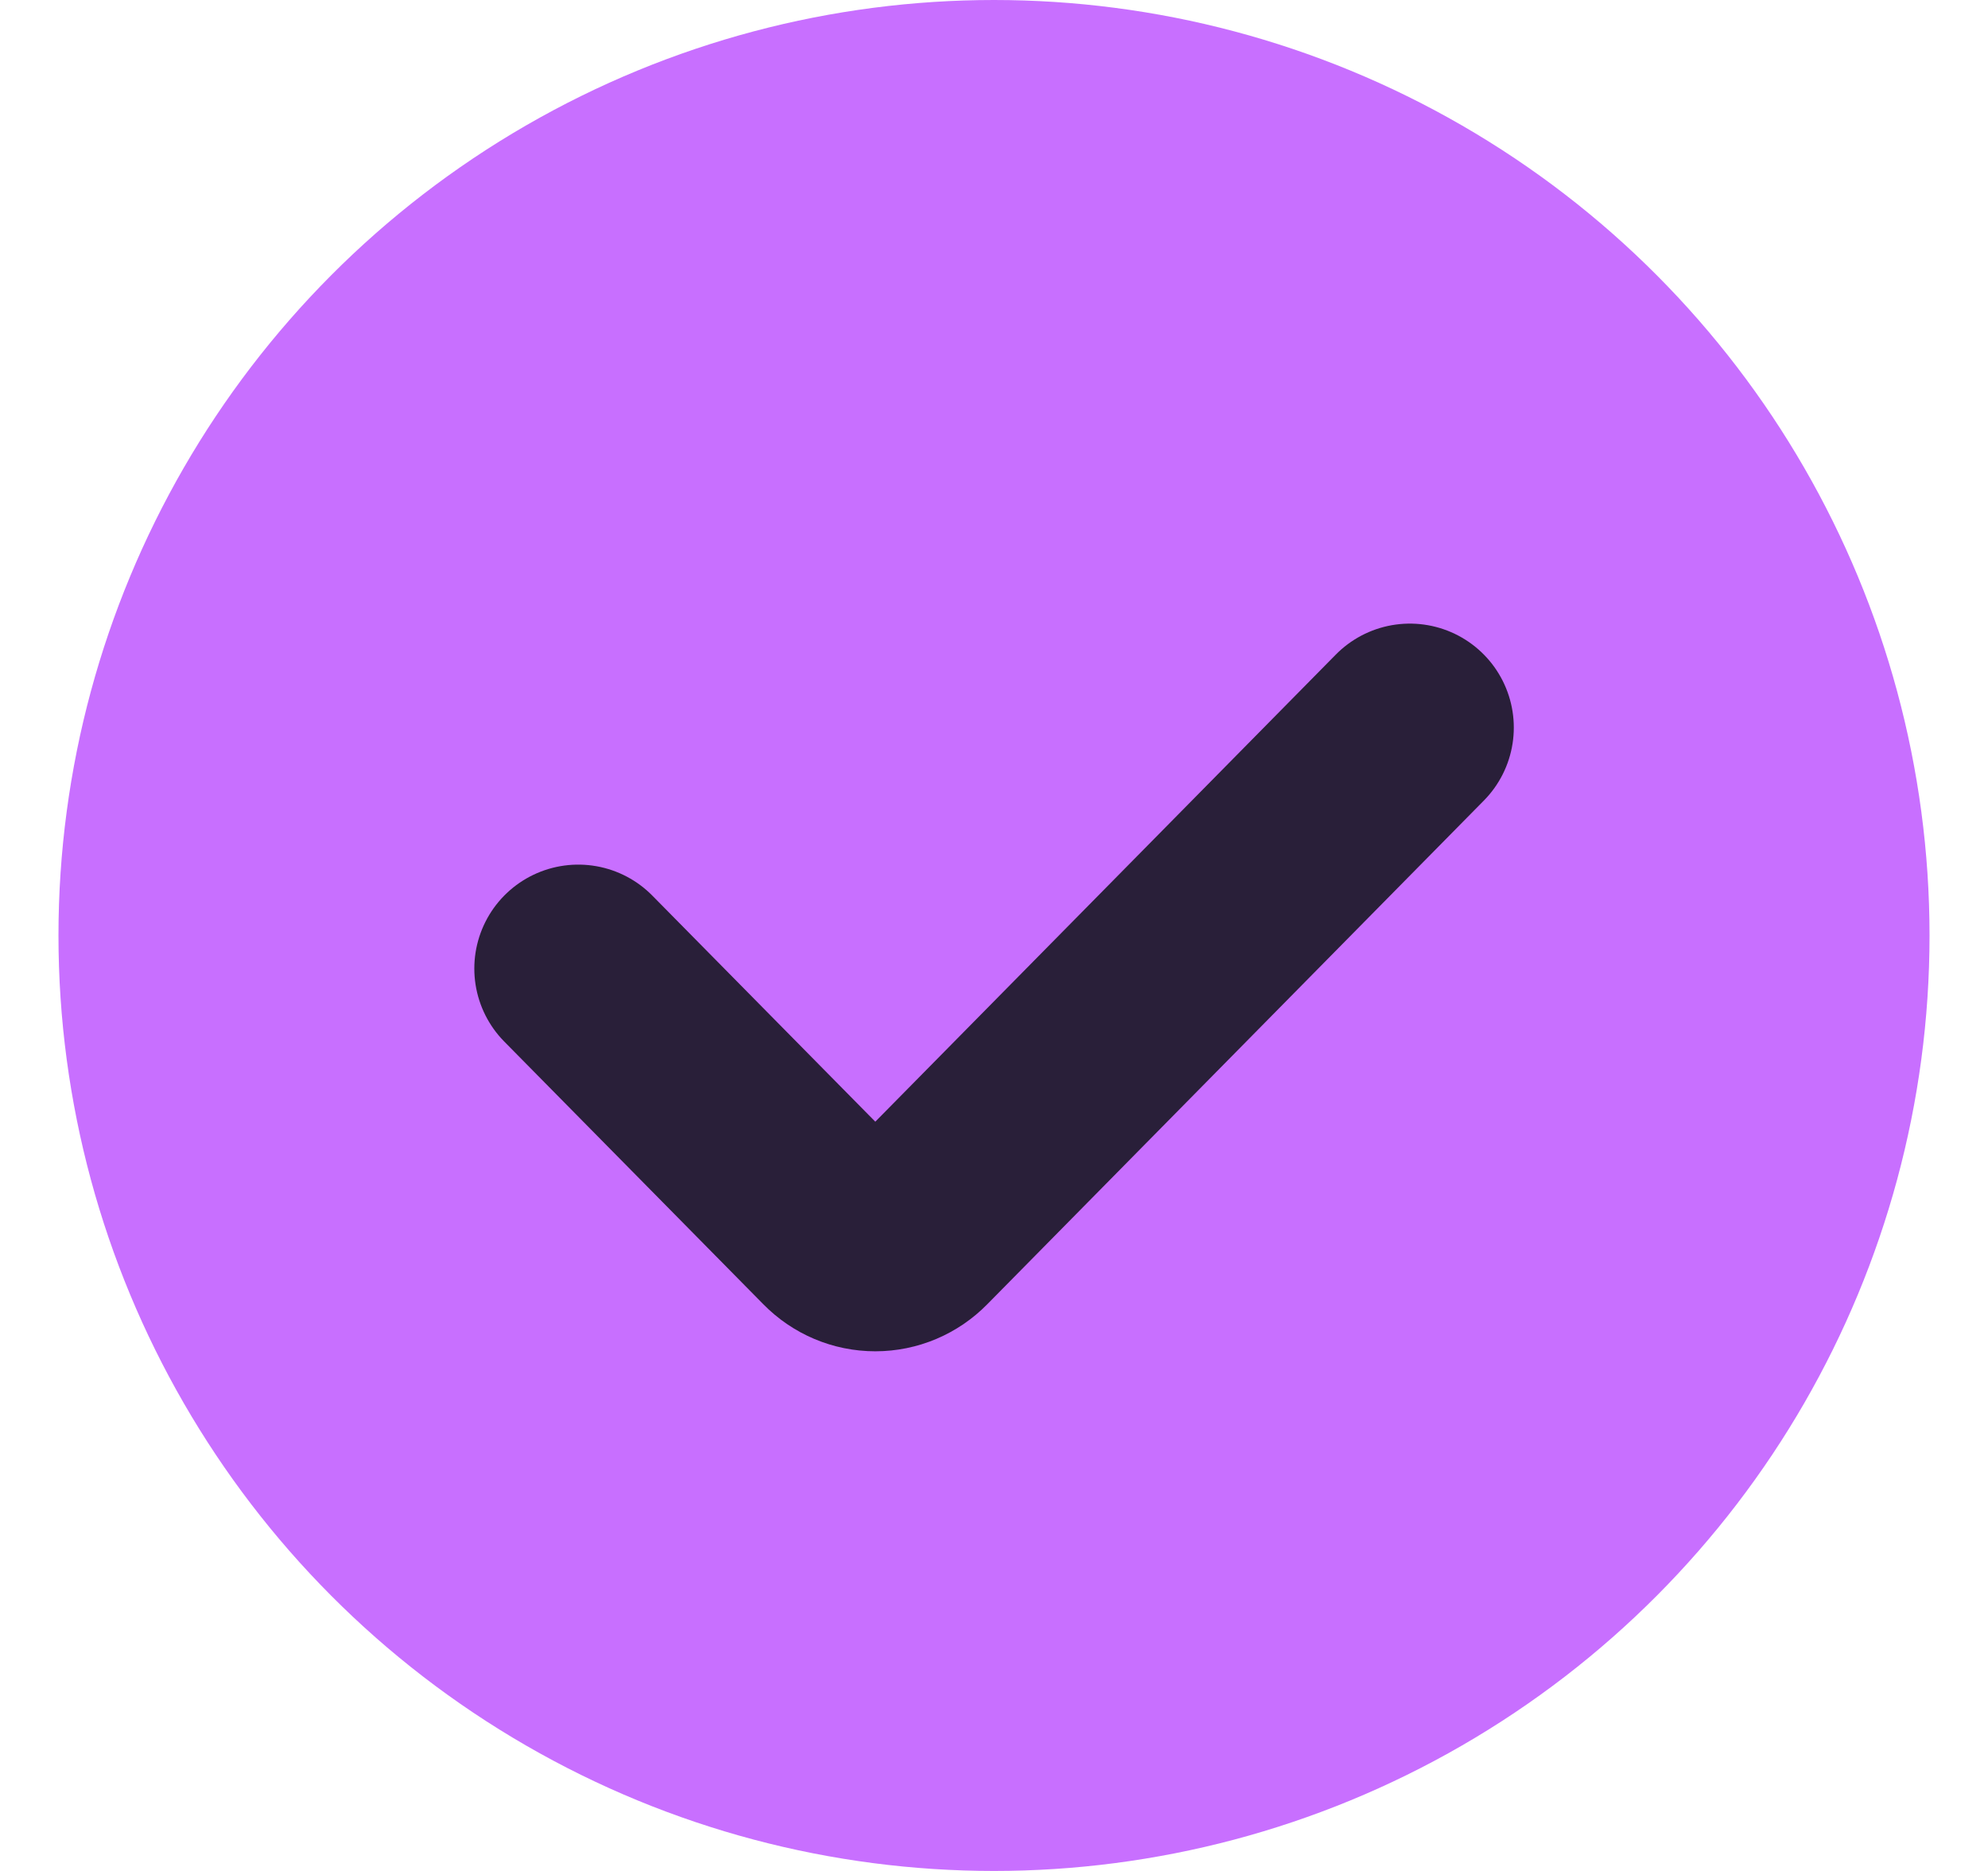 <svg width="17" height="16" viewBox="0 0 17 16" fill="none" xmlns="http://www.w3.org/2000/svg">
<g clip-path="url(#clip0_5961_7165)">
<g clip-path="url(#clip1_5961_7165)">
<circle cx="8.5" cy="8" r="8" fill="#C86FFF"/>
<path d="M12.056 6.222L7.809 10.53C7.723 10.618 7.607 10.667 7.485 10.667C7.363 10.667 7.247 10.618 7.161 10.53L4.945 8.283" stroke="#291F39" stroke-width="1.778" stroke-linecap="round" stroke-linejoin="round"/>
</g>
</g>
<defs>
<clipPath id="clip0_5961_7165">
<rect width="16" height="16" fill="white" transform="translate(0.5)"/>
</clipPath>
<clipPath id="clip1_5961_7165">
<rect width="16" height="16" fill="white" transform="translate(0.5)"/>
</clipPath>
</defs>
</svg>
